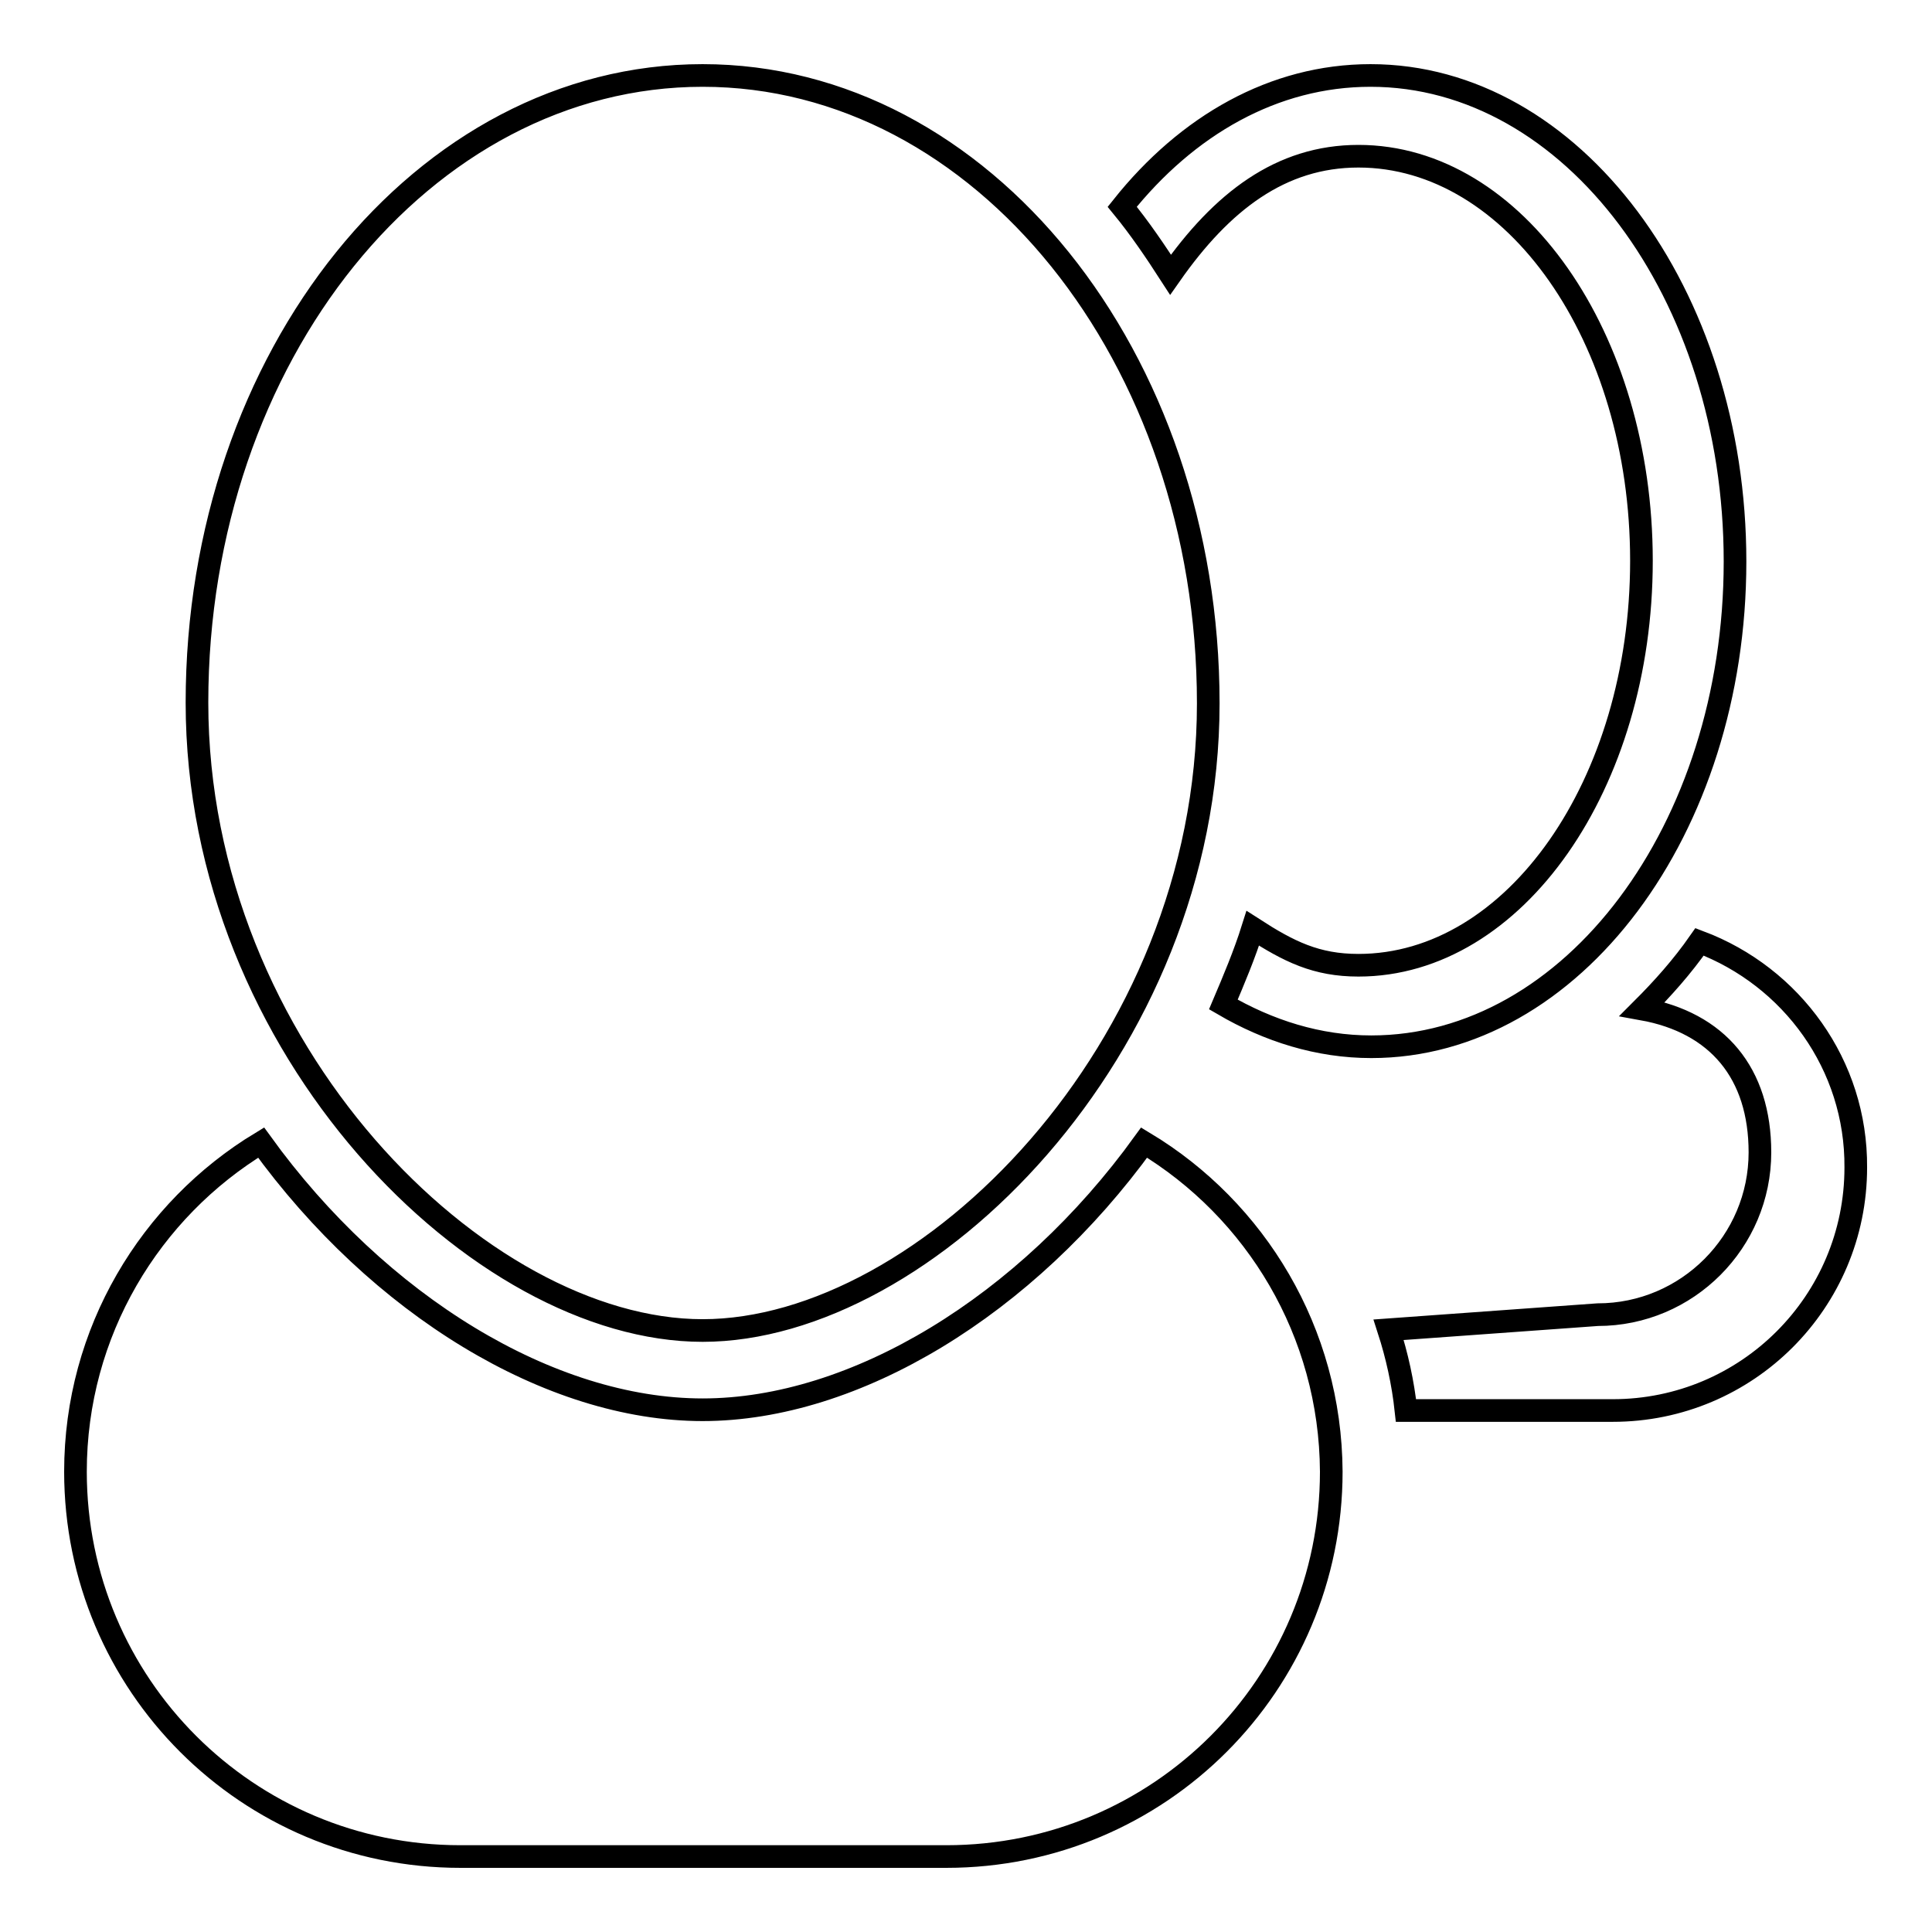 <?xml version="1.0" encoding="utf-8"?>
<!-- Svg Vector Icons : http://www.onlinewebfonts.com/icon -->
<!DOCTYPE svg PUBLIC "-//W3C//DTD SVG 1.1//EN" "http://www.w3.org/Graphics/SVG/1.1/DTD/svg11.dtd">
<svg version="1.1" xmlns="http://www.w3.org/2000/svg" xmlns:xlink="http://www.w3.org/1999/xlink" x="0px" y="0px" viewBox="0 0 256 256" enable-background="new 0 0 256 256" xml:space="preserve">
<g><g><path stroke-width="3" fill-opacity="0" stroke="#000000"  d="M93.1,176.3c29.5,0,67-37.2,67-83.1c0-45.9-30-83.2-67-83.2c-37,0-67,37.2-67,83.1C26.1,139.1,63.6,176.3,93.1,176.3z M151.6,151.4c-15.6,21.6-38.3,35.4-58.5,35.4S50.2,173,34.6,151.4C19.9,160.3,10,176.5,10,195c0,28.2,22.8,51,51,51h64.4c28.2,0,51-22.8,51-51C176.3,176.5,166.4,160.3,151.6,151.4L151.6,151.4z M225.2,124.8c-2.3,3.3-4.9,6.2-7.6,8.9c10,1.8,15.6,8.5,15.6,19c0,11.8-9.6,21.5-21.5,21.5l-27.7,2c1.1,3.4,1.9,7,2.3,10.7h27.4c17.8,0,32.2-14.4,32.2-32.2C246,141.1,237.4,129.4,225.2,124.8L225.2,124.8z M229.9,74.4c0-35.5-21.6-64.4-48.3-64.4c-12.8,0-24.3,6.6-32.9,17.4c2.3,2.8,4.4,5.9,6.4,9c6.8-9.7,14.6-15.7,24.9-15.7c20.7,0,37.5,24,37.5,53.6c0,29.6-16.8,53.6-37.5,53.6c-5.6,0-9.2-1.8-14-4.9c-1.1,3.5-2.5,6.8-3.9,10.1c6,3.5,12.6,5.6,19.6,5.6C208.3,138.7,229.9,109.9,229.9,74.4L229.9,74.4z"/></g></g>
</svg>